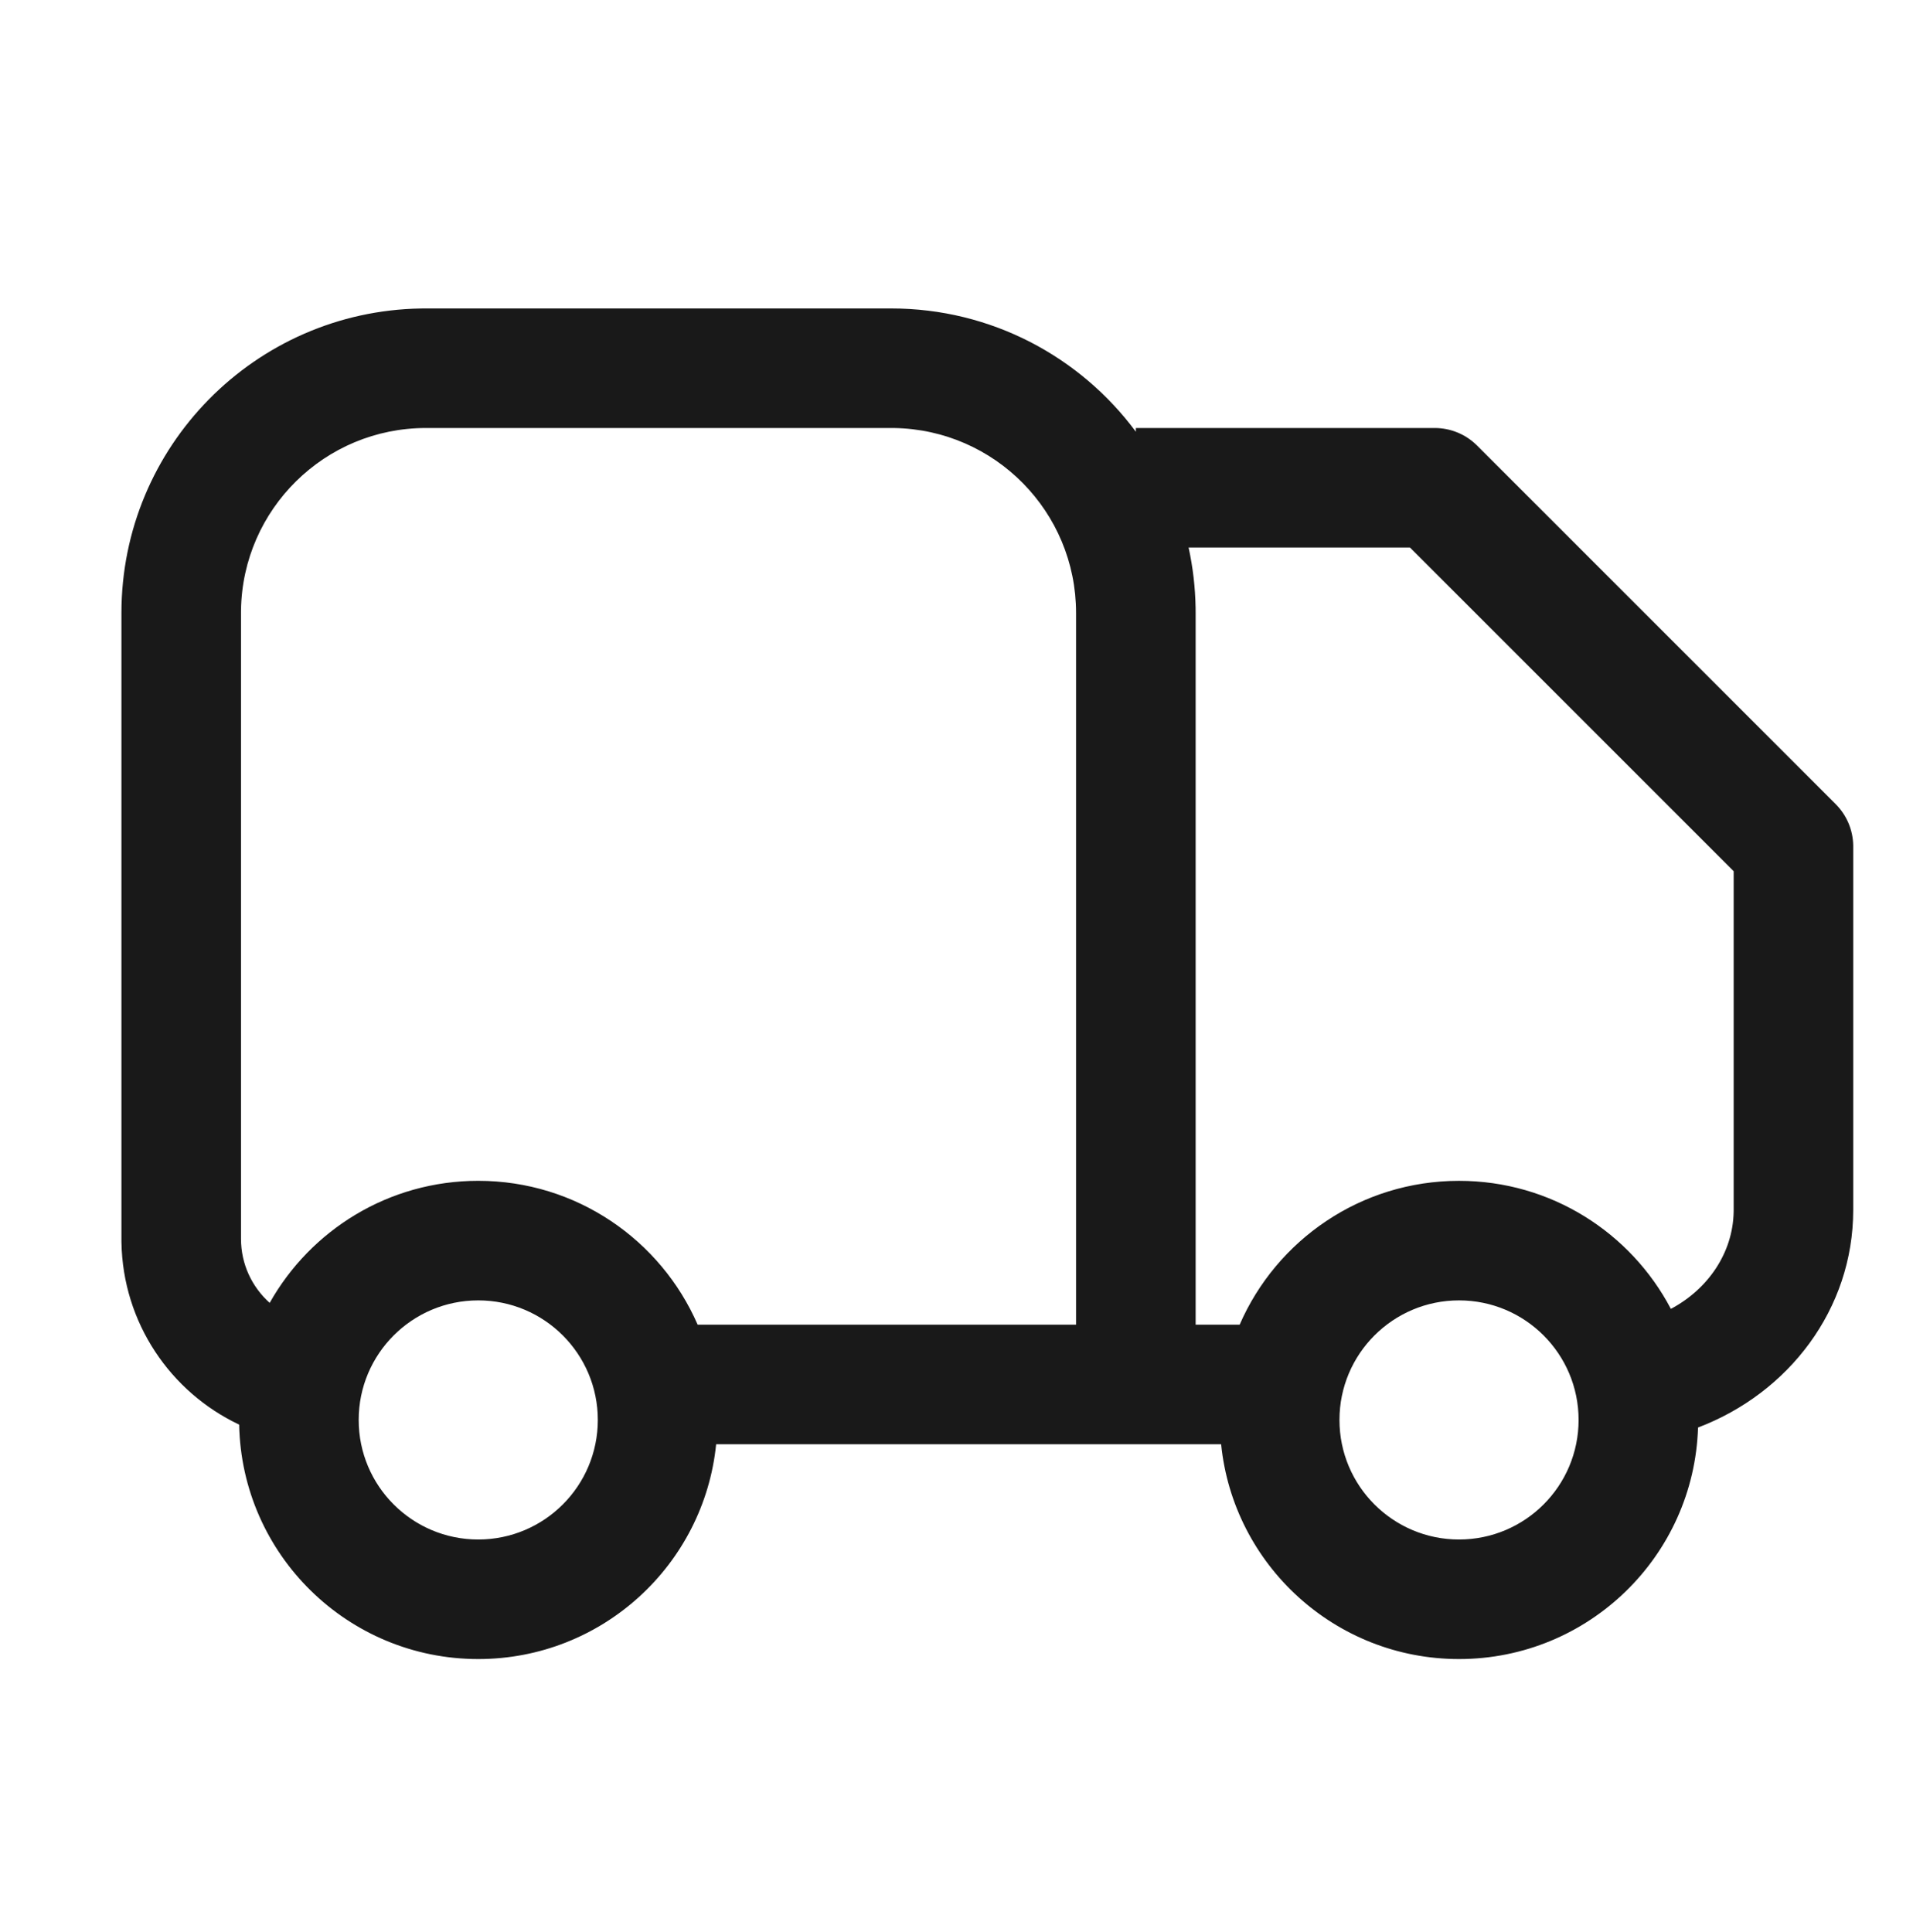 <svg xmlns="http://www.w3.org/2000/svg" fill="none" viewBox="0 0 100 101" height="101" width="100">
<path fill="#191919" d="M46.582 16.125C51.824 16.125 56.475 18.659 59.375 22.569L59.375 22.375H75C75.812 22.375 76.592 22.691 77.174 23.255L77.21 23.29L95.96 42.04C96.534 42.615 96.862 43.389 96.875 44.2L96.875 44.25V63.254C96.875 68.443 93.499 72.831 88.763 74.627C88.554 81.347 83.04 86.731 76.269 86.731C69.794 86.731 64.469 81.807 63.833 75.5L37.436 75.5C36.8 81.807 31.475 86.731 25 86.731C18.178 86.731 12.633 81.266 12.502 74.476C8.915 72.78 6.417 69.155 6.349 64.939L6.348 64.762V32.043C6.348 23.34 13.333 16.268 22.002 16.127L22.266 16.125H46.582ZM25 67.981C21.548 67.981 18.75 70.779 18.75 74.231C18.75 77.682 21.548 80.481 25 80.481C28.452 80.481 31.25 77.682 31.25 74.231C31.25 70.779 28.452 67.981 25 67.981ZM70.019 74.231C70.019 70.779 72.818 67.981 76.269 67.981C79.721 67.981 82.519 70.779 82.519 74.231C82.519 77.682 79.721 80.481 76.269 80.481C72.818 80.481 70.019 77.682 70.019 74.231ZM46.582 22.375H22.266C16.98 22.375 12.684 26.617 12.599 31.883L12.598 32.043V64.762C12.598 66.093 13.177 67.289 14.098 68.111C16.24 64.303 20.32 61.73 25 61.73C30.133 61.73 34.544 64.825 36.468 69.25H56.25V32.043C56.25 26.757 52.008 22.462 46.742 22.376L46.582 22.375ZM62.501 32.043L62.499 31.78C62.481 30.699 62.356 29.644 62.133 28.625L73.706 28.625L90.626 45.545L90.626 63.254L90.625 63.352C90.586 65.491 89.289 67.392 87.343 68.425C85.252 64.445 81.078 61.731 76.27 61.731C71.137 61.731 66.726 64.825 64.802 69.25L62.501 69.25V32.043Z" clip-rule="evenodd" fill-rule="evenodd"></path>
</svg>
